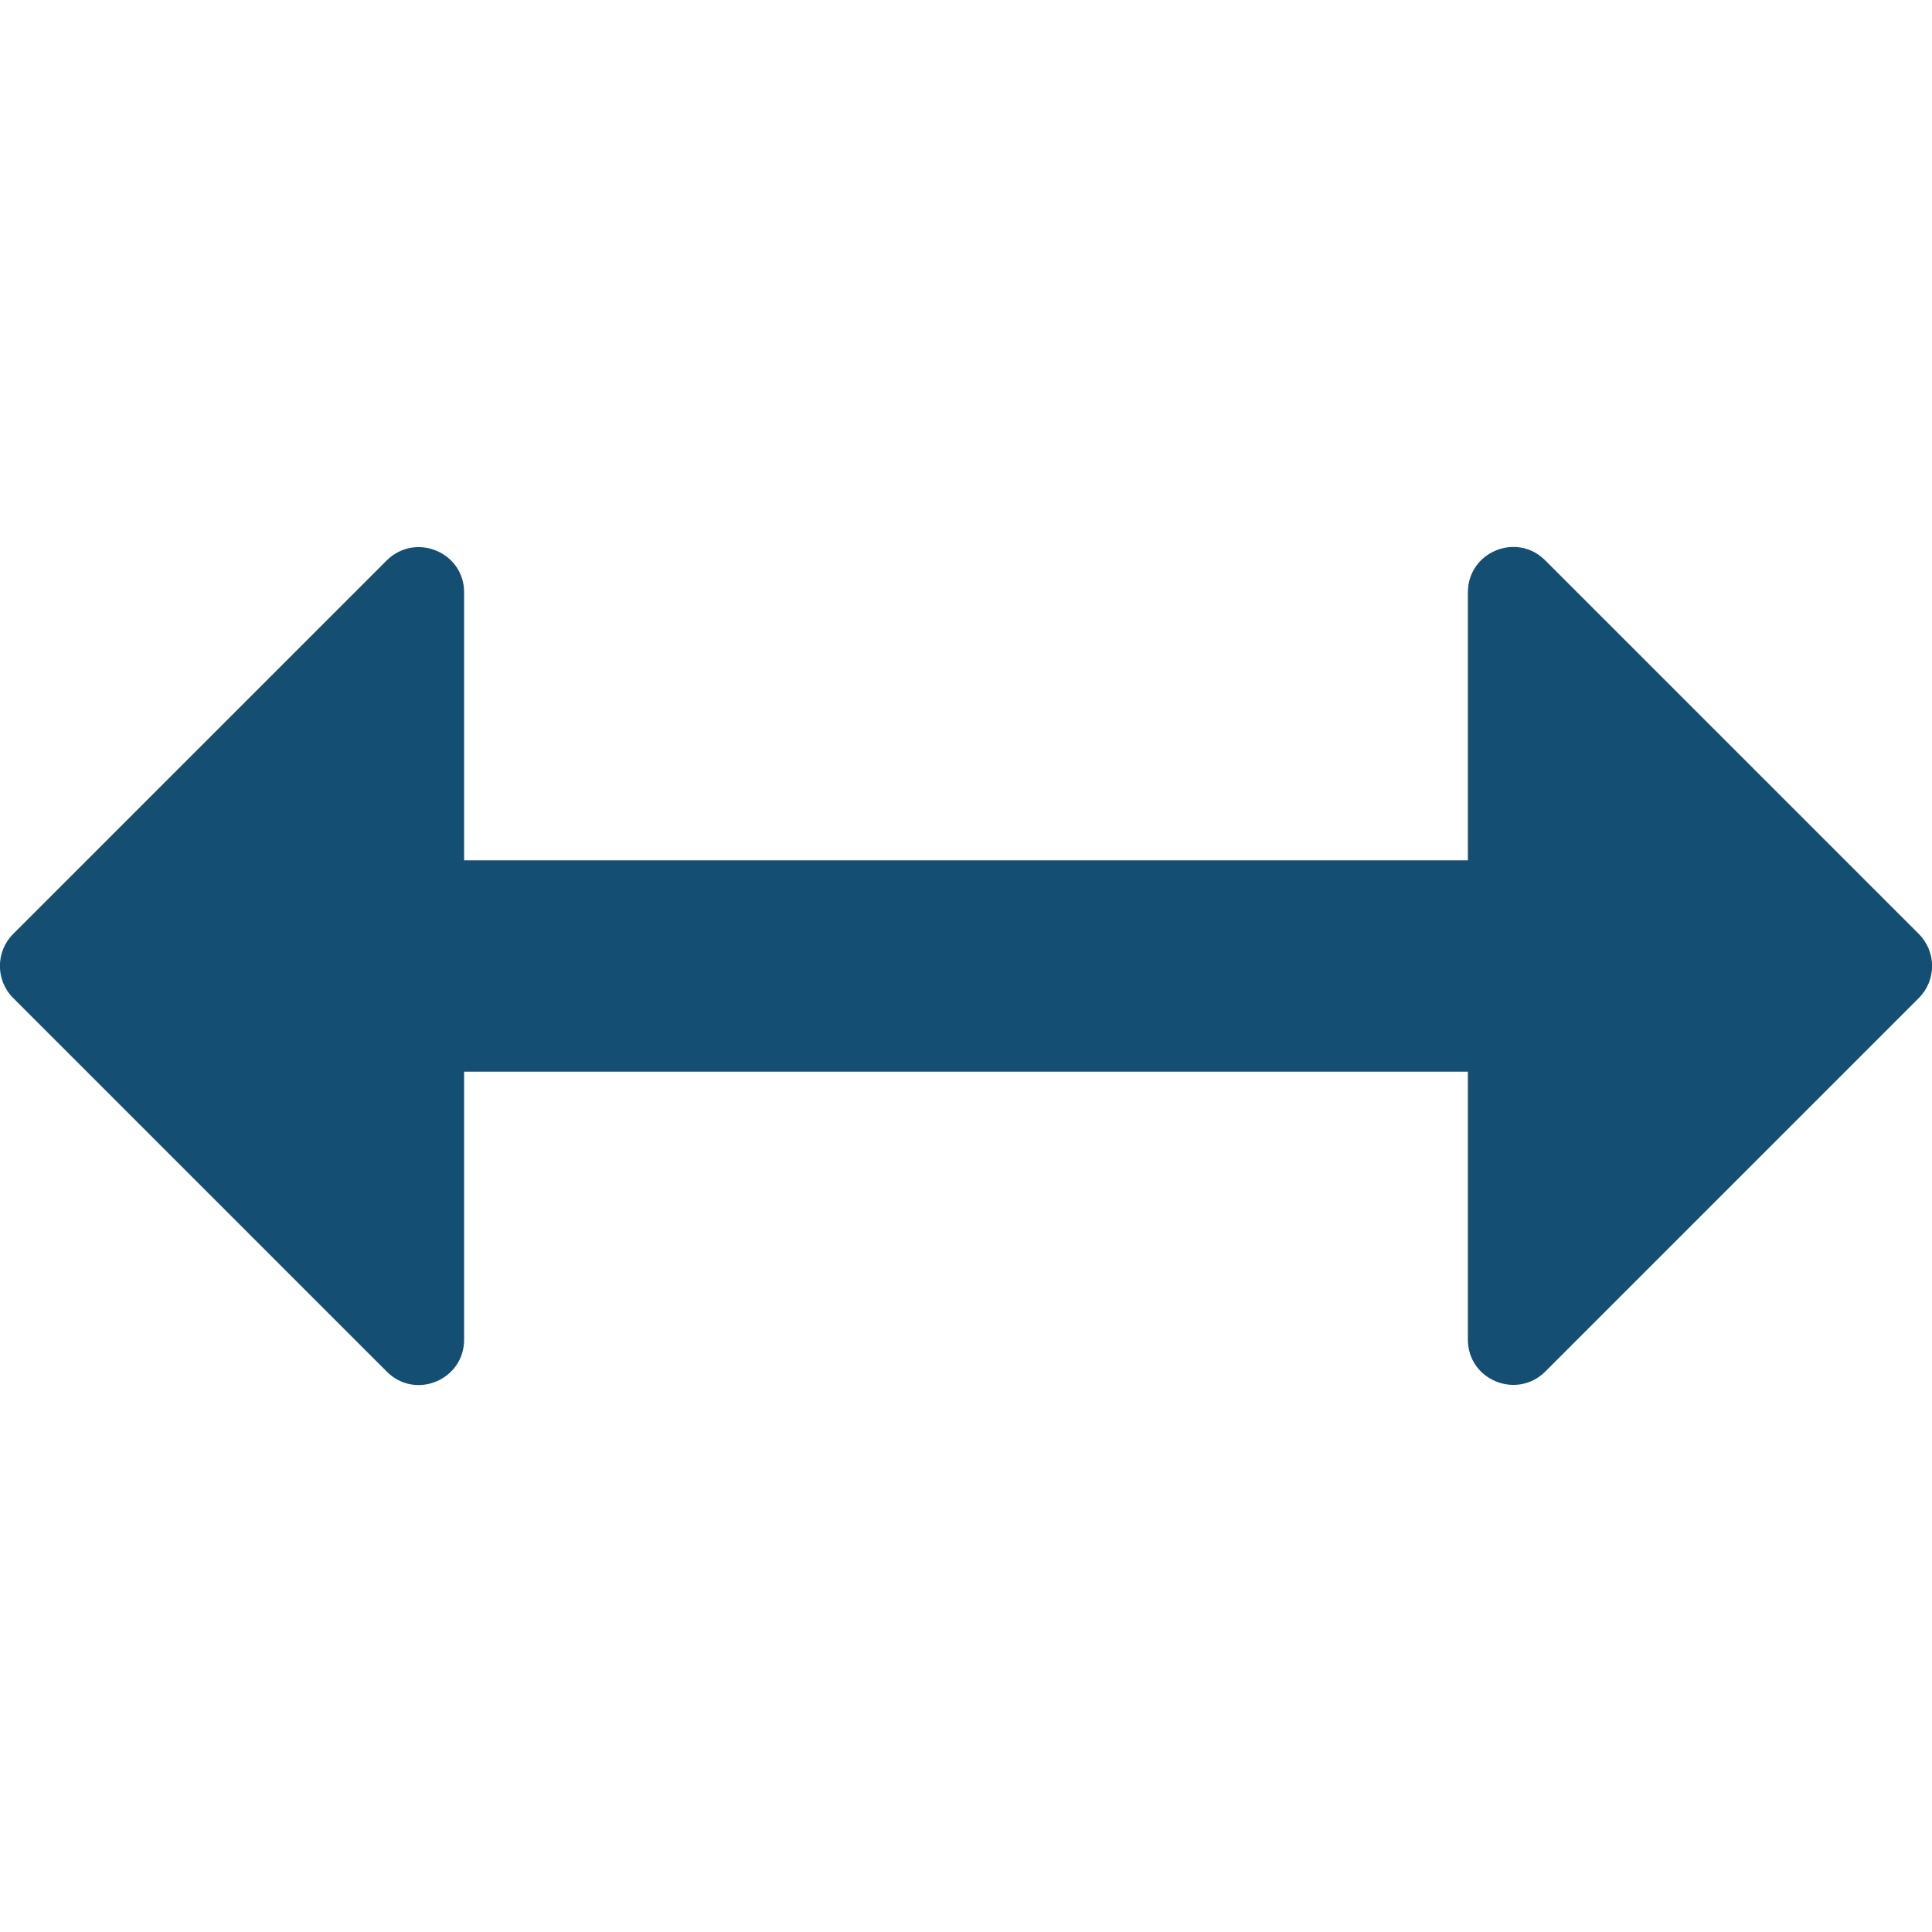 <?xml version="1.0" encoding="UTF-8"?>
<svg xmlns="http://www.w3.org/2000/svg" xmlns:xlink="http://www.w3.org/1999/xlink" width="100px" height="100px" viewBox="0 0 100 100" version="1.1">
  <g id="surface1">
    <path style=" stroke:none;fill-rule:nonzero;fill:rgb(7.843%,30.588%,45.098%);fill-opacity:1;" d="M 99.316 48.34 L 79.98 29.004 C 78.496 27.52 75.977 28.574 75.977 30.664 L 75.977 44.531 L 24.023 44.531 L 24.023 30.664 C 24.023 28.574 21.504 27.539 20.02 29.004 L 0.684 48.34 C -0.234 49.258 -0.234 50.742 0.684 51.66 L 20.02 70.996 C 21.504 72.48 24.023 71.426 24.023 69.336 L 24.023 55.469 L 75.977 55.469 L 75.977 69.336 C 75.977 71.426 78.496 72.461 79.98 70.996 L 99.316 51.66 C 100.234 50.742 100.234 49.258 99.316 48.34 Z M 99.316 48.34 "></path>
  </g>
</svg>
